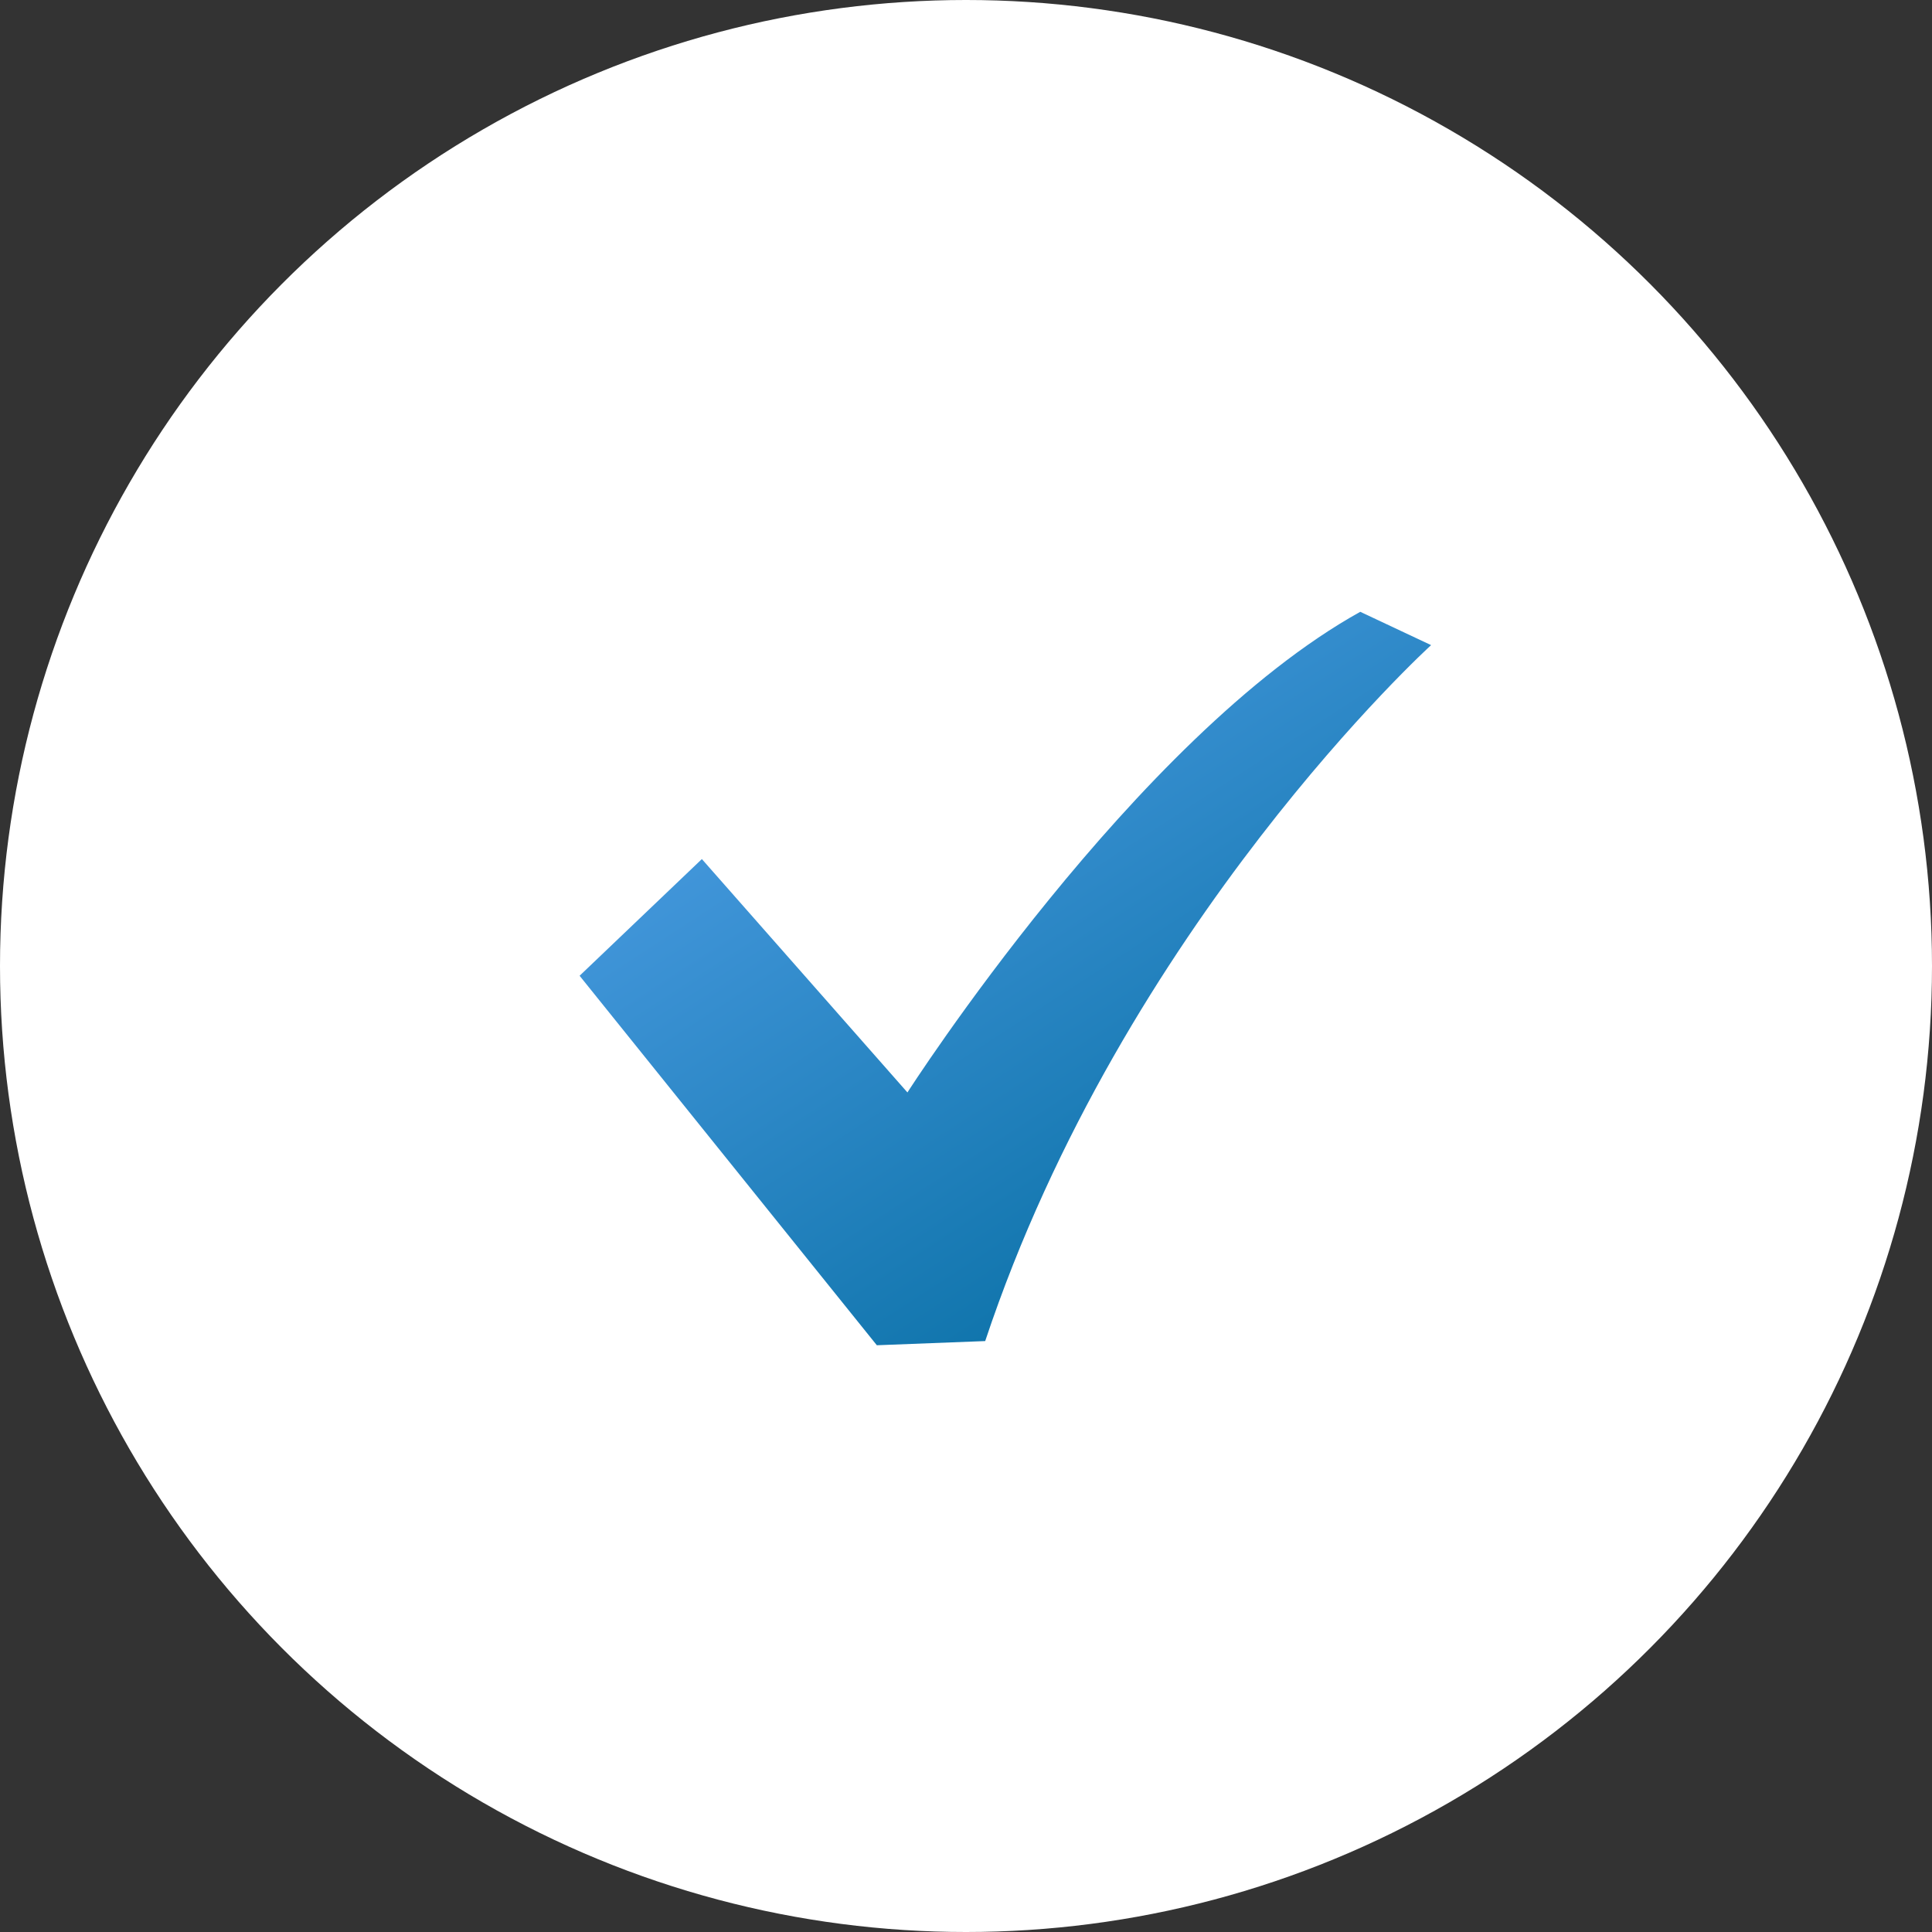 <svg width="60" height="60" fill="none" xmlns="http://www.w3.org/2000/svg"><rect width="100%" height="100%" fill="#333333" stroke="none"/><circle cx="30" cy="30" r="30" fill="#fff"/><path d="M42.244 19c-6.989 3.883-14.063 14.927-14.063 14.927l-6.384-7.248L18 30.303l9.231 11.475 3.365-.13c4.315-12.942 13.848-21.613 13.848-21.613L42.244 19Z" fill="url(#a)"/><defs><linearGradient id="a" x1="20.781" y1="19" x2="37.375" y2="44.562" gradientUnits="userSpaceOnUse"><stop stop-color="#54A2EB"/><stop offset="1" stop-color="#006A9D"/></linearGradient></defs></svg>